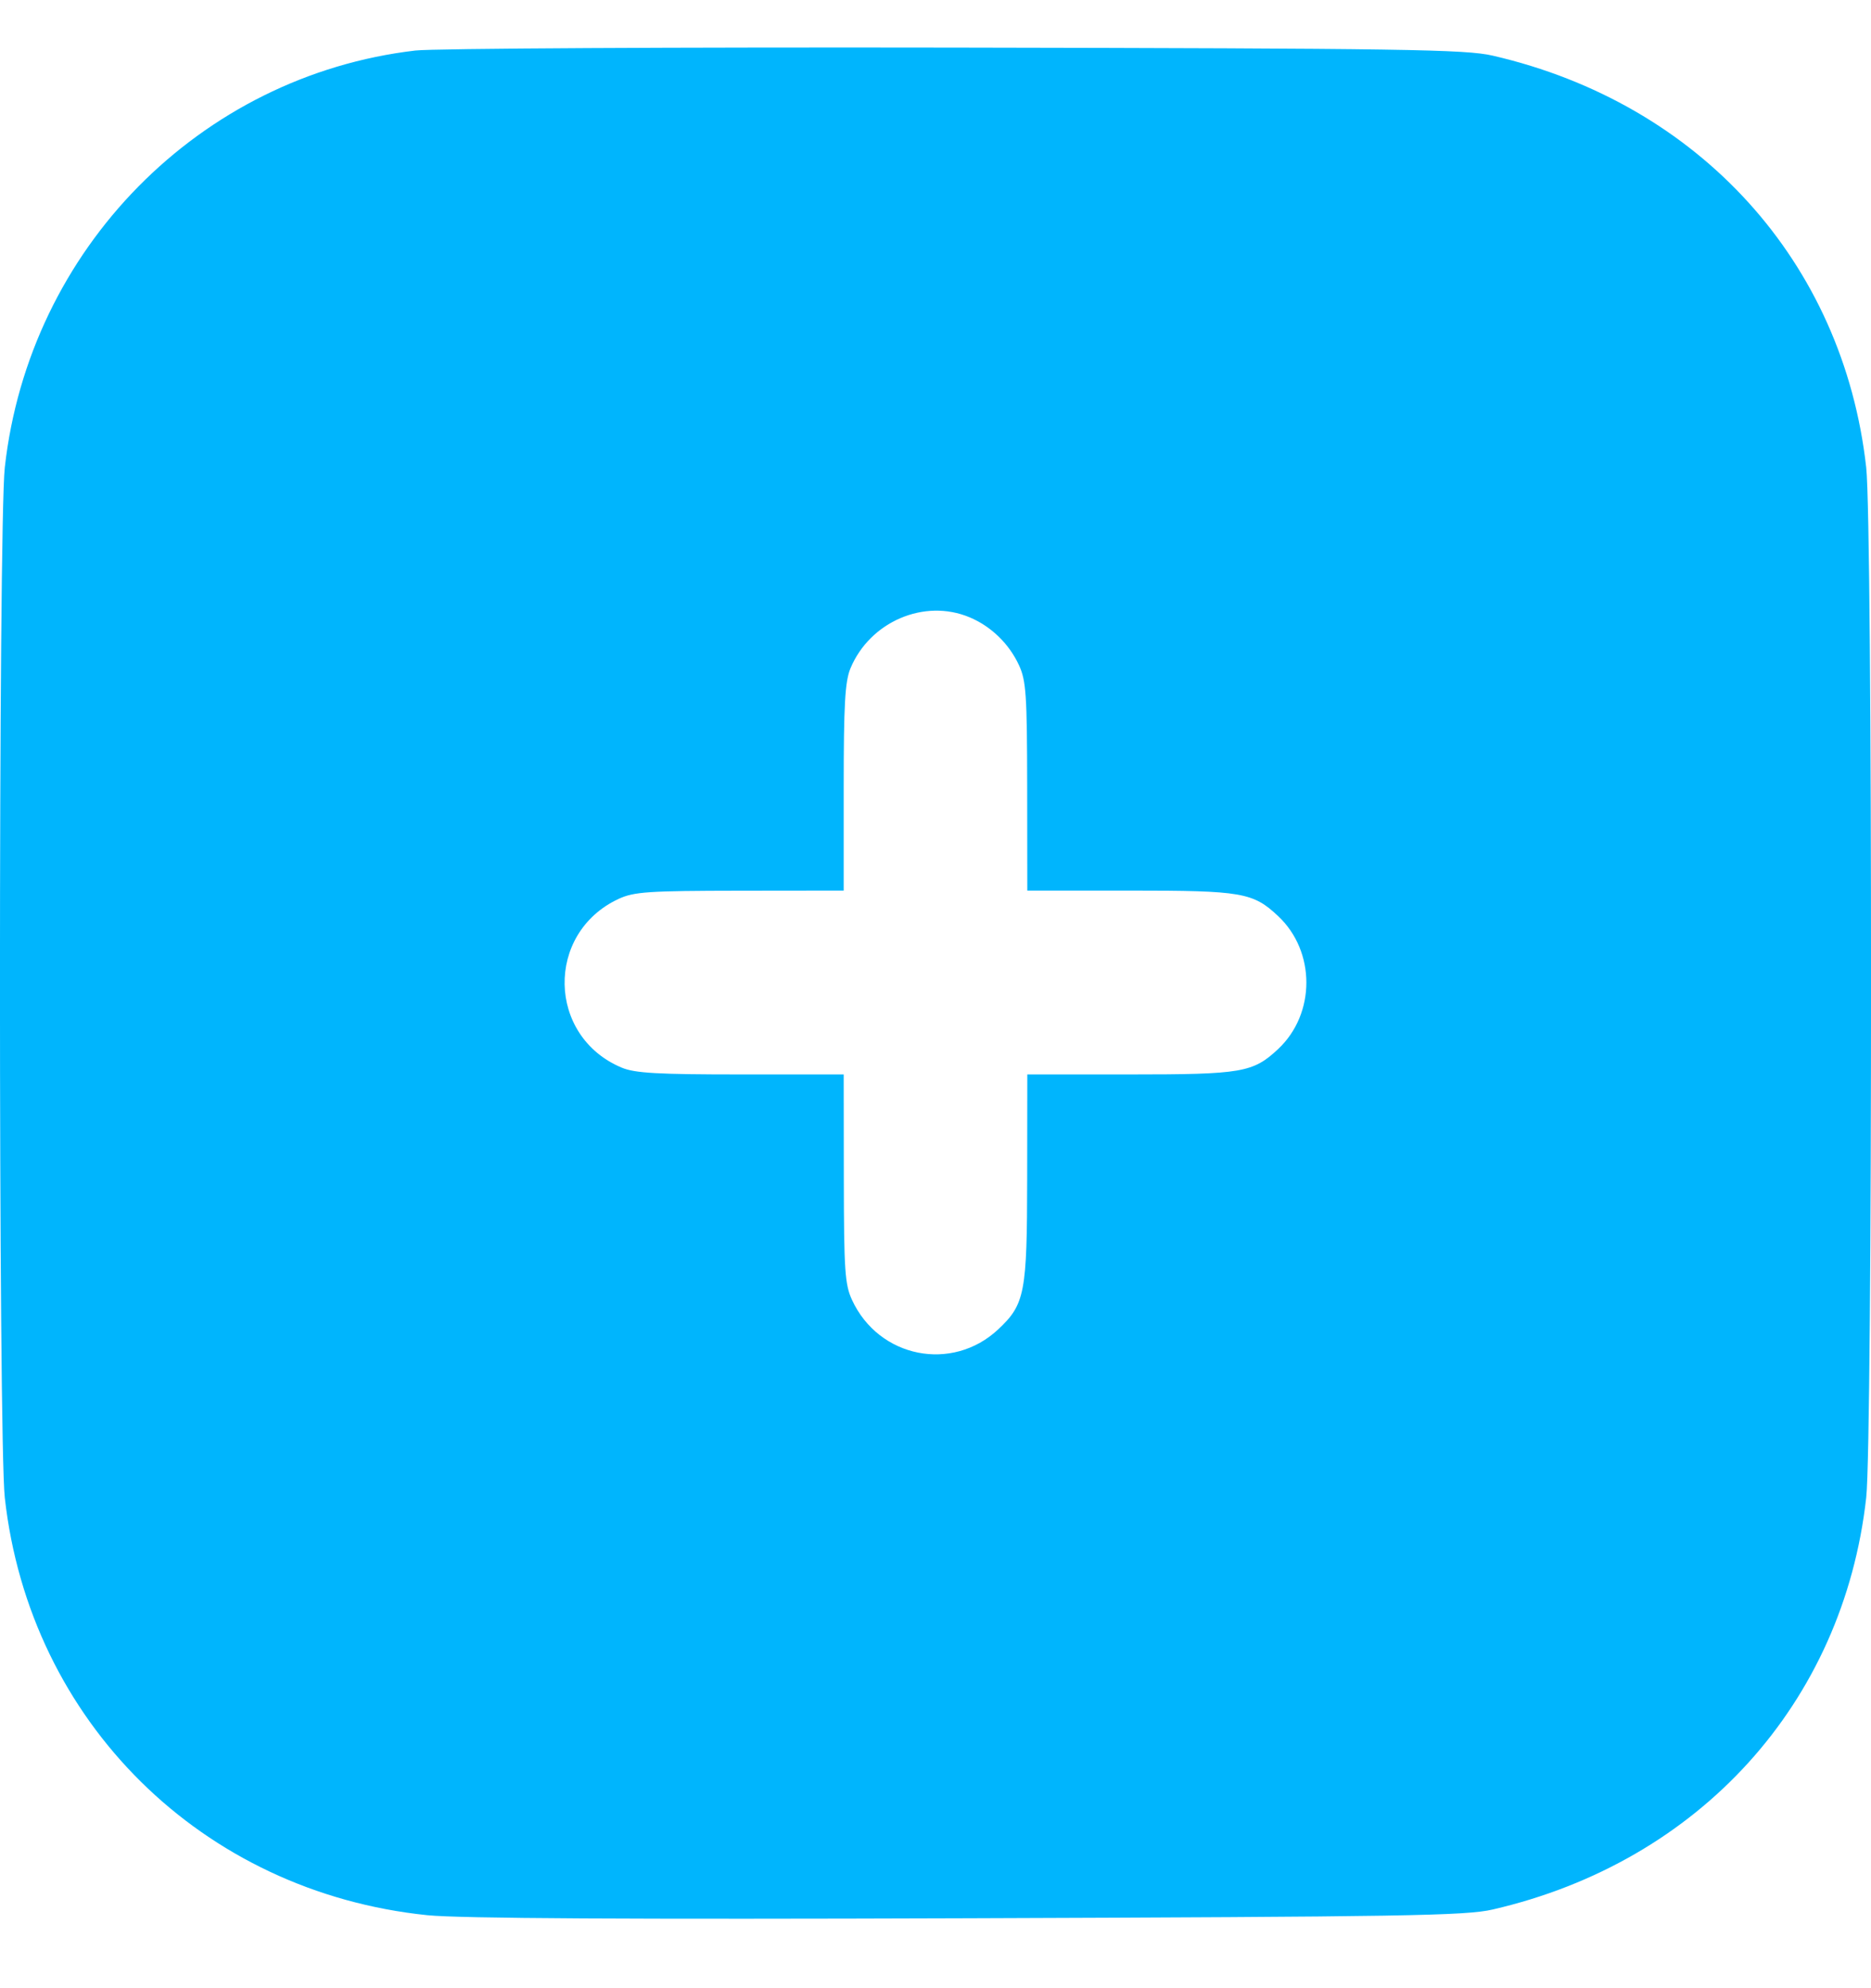 <?xml version="1.0" encoding="UTF-8"?> <svg xmlns="http://www.w3.org/2000/svg" width="16" height="17" viewBox="0 0 16 17" fill="none"> <path fill-rule="evenodd" clip-rule="evenodd" d="M3.552 0.432C1.708 0.648 0.249 2.13 0.041 3.997C-0.014 4.489 -0.014 12.314 0.041 12.806C0.254 14.722 1.729 16.178 3.655 16.376C3.931 16.404 5.38 16.412 8.28 16.402C12.002 16.389 12.535 16.381 12.766 16.327C14.533 15.919 15.763 14.561 15.959 12.806C16.014 12.314 16.014 4.489 15.959 3.997C15.763 2.241 14.533 0.884 12.766 0.476C12.534 0.422 12.01 0.414 8.168 0.407C5.783 0.403 3.706 0.414 3.552 0.432ZM8.291 5.278C8.475 5.355 8.629 5.504 8.714 5.688C8.775 5.82 8.783 5.941 8.784 6.726L8.785 7.615H9.665C10.621 7.615 10.715 7.631 10.93 7.833C11.252 8.135 11.252 8.668 10.93 8.97C10.715 9.171 10.621 9.187 9.665 9.187H8.785L8.784 10.076C8.783 11.056 8.765 11.152 8.537 11.366C8.143 11.736 7.515 11.611 7.286 11.115C7.225 10.983 7.217 10.862 7.216 10.076L7.215 9.187H6.335C5.625 9.187 5.429 9.176 5.317 9.129C4.678 8.862 4.662 7.978 5.29 7.686C5.422 7.625 5.543 7.617 6.327 7.616L7.215 7.615V6.734C7.215 6.023 7.226 5.827 7.273 5.714C7.44 5.315 7.904 5.116 8.291 5.278Z" fill="#00B5FD"></path> </svg> 